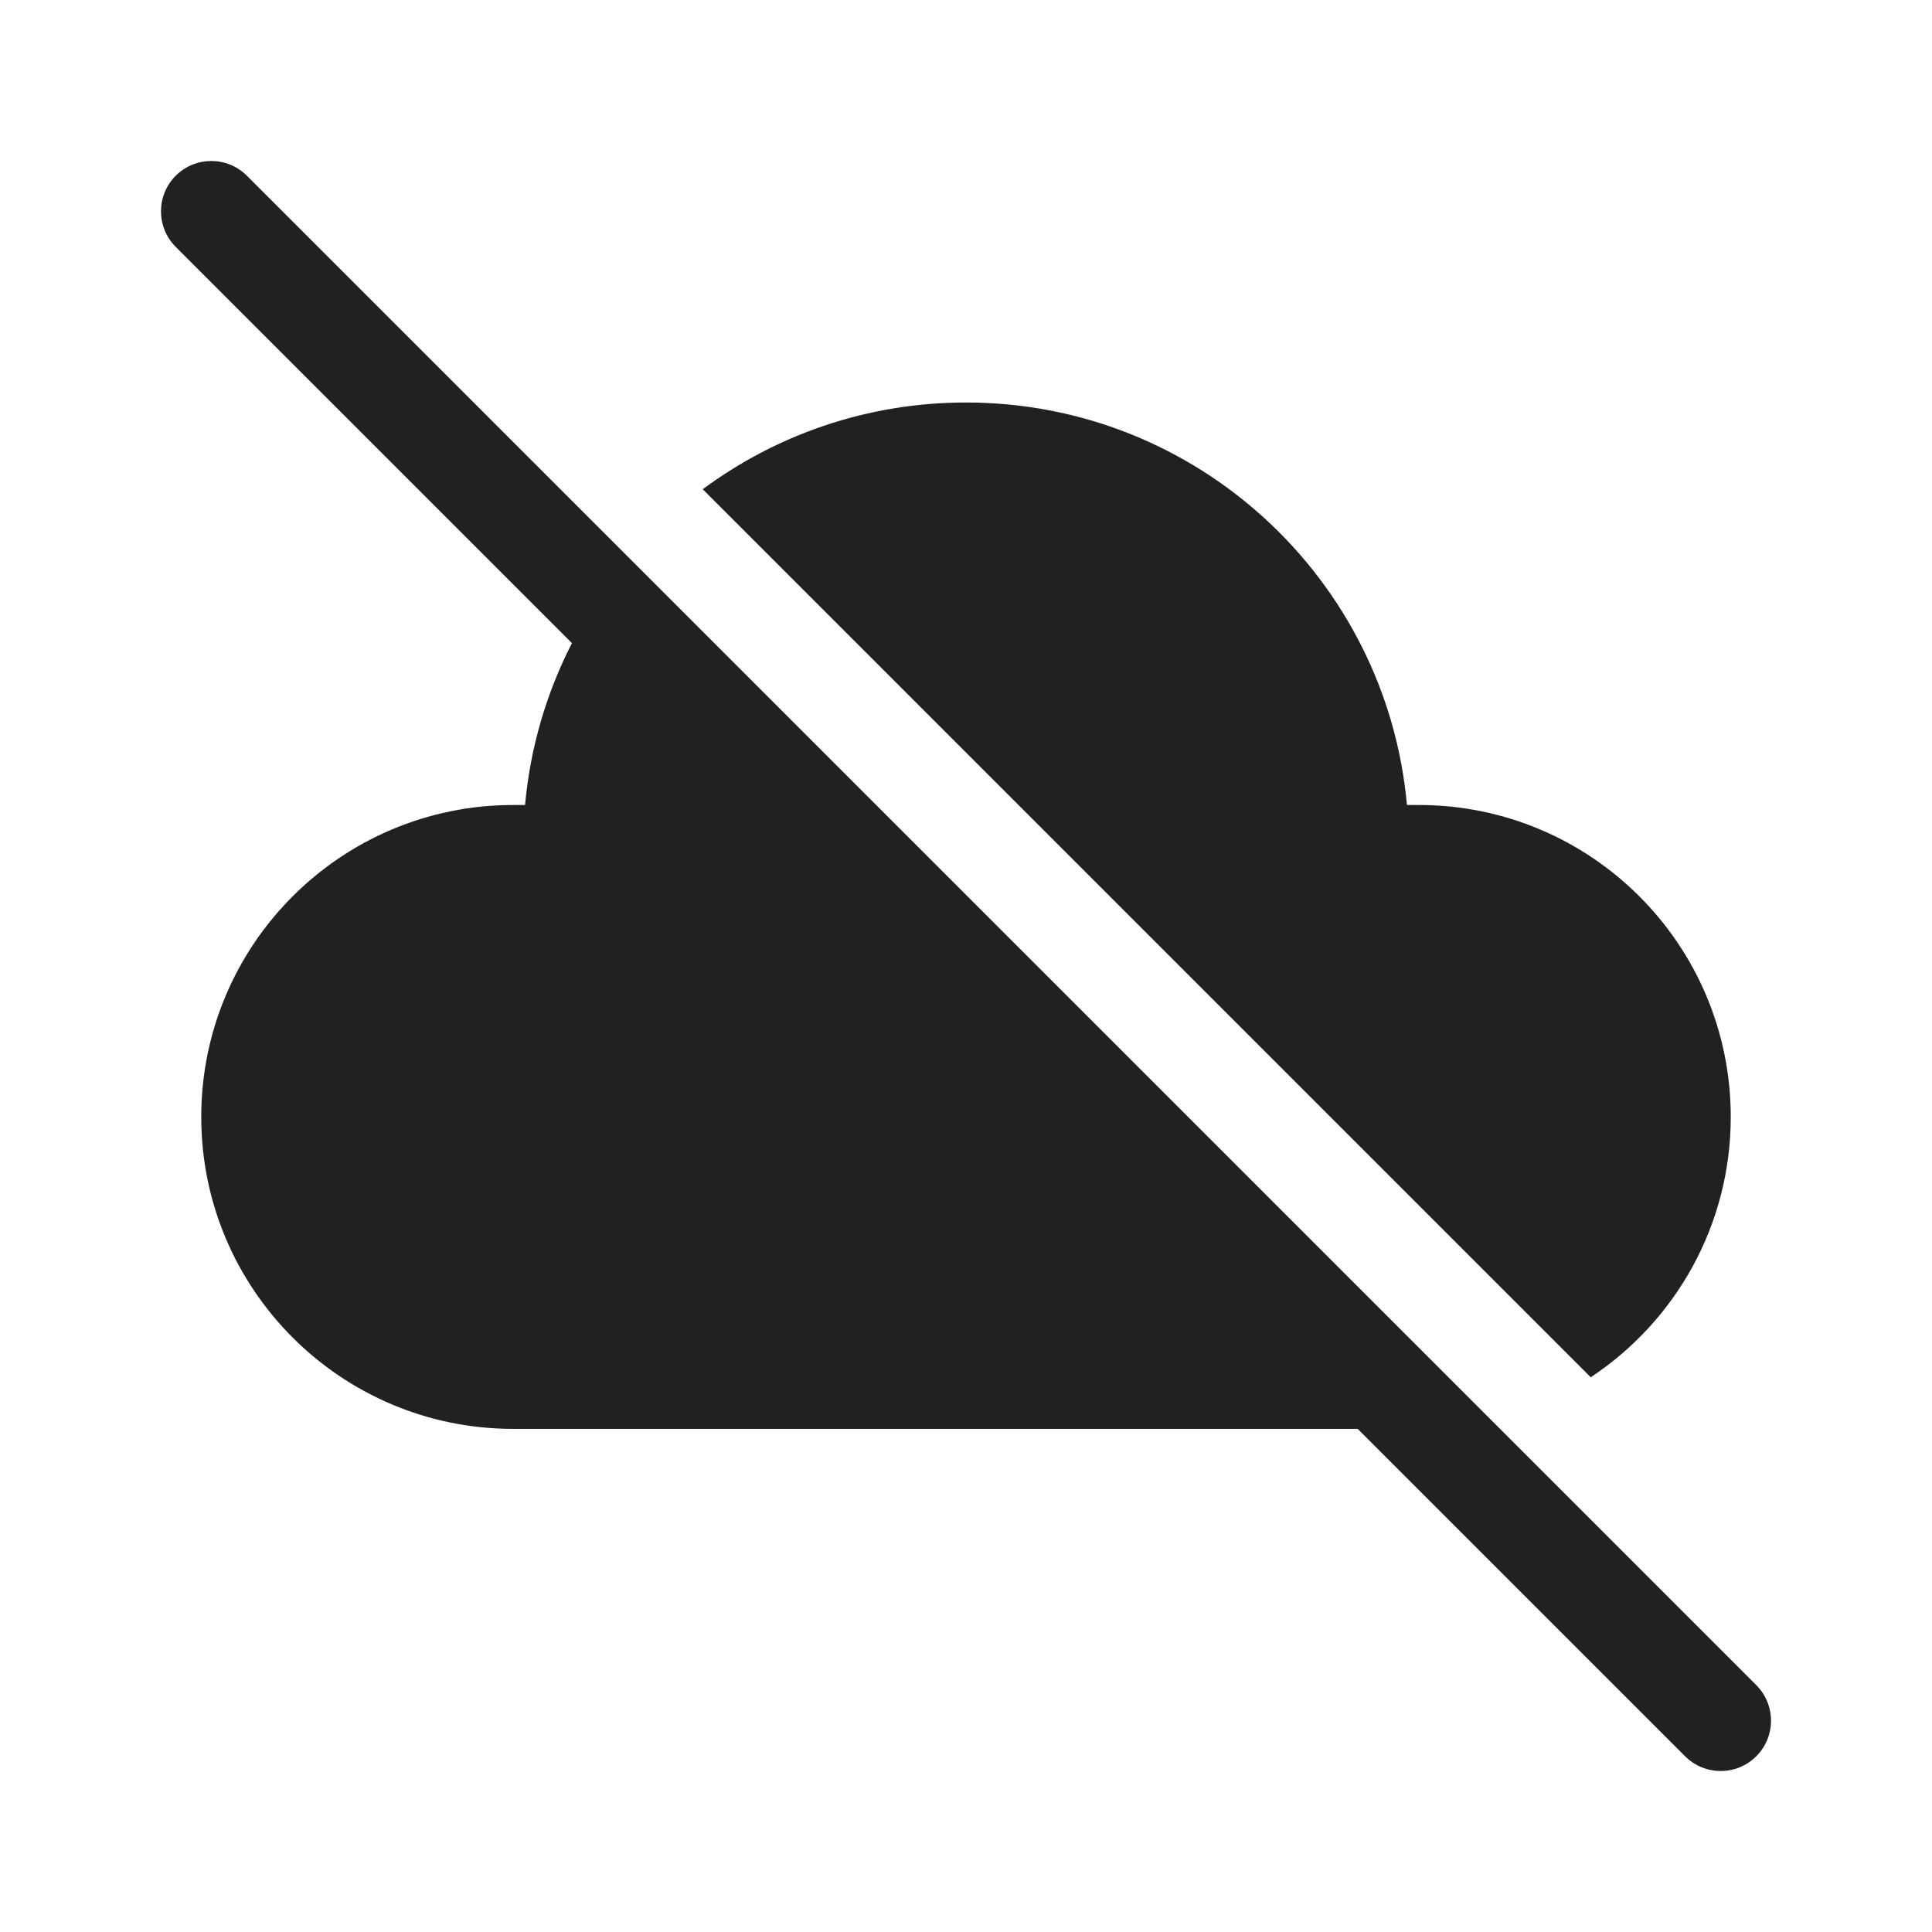 <svg width="48" height="48" viewBox="0 0 48 48" fill="none" xmlns="http://www.w3.org/2000/svg">
<path d="M33.732 35.5L41.866 43.634C42.354 44.122 43.146 44.122 43.634 43.634C44.122 43.146 44.122 42.354 43.634 41.866L6.134 4.366C5.646 3.878 4.854 3.878 4.366 4.366C3.878 4.854 3.878 5.646 4.366 6.134L14.21 15.978C13.581 17.203 13.175 18.562 13.045 20H12.75C8.47 20 5 23.47 5 27.75C5 32.03 8.47 35.5 12.75 35.5H33.732ZM43 27.75C43 30.452 41.617 32.831 39.521 34.218L17.459 12.155C19.287 10.801 21.55 10 24 10C29.738 10 34.45 14.393 34.955 20H35.25C39.53 20 43 23.47 43 27.75Z" fill="#212121"/>
</svg>
